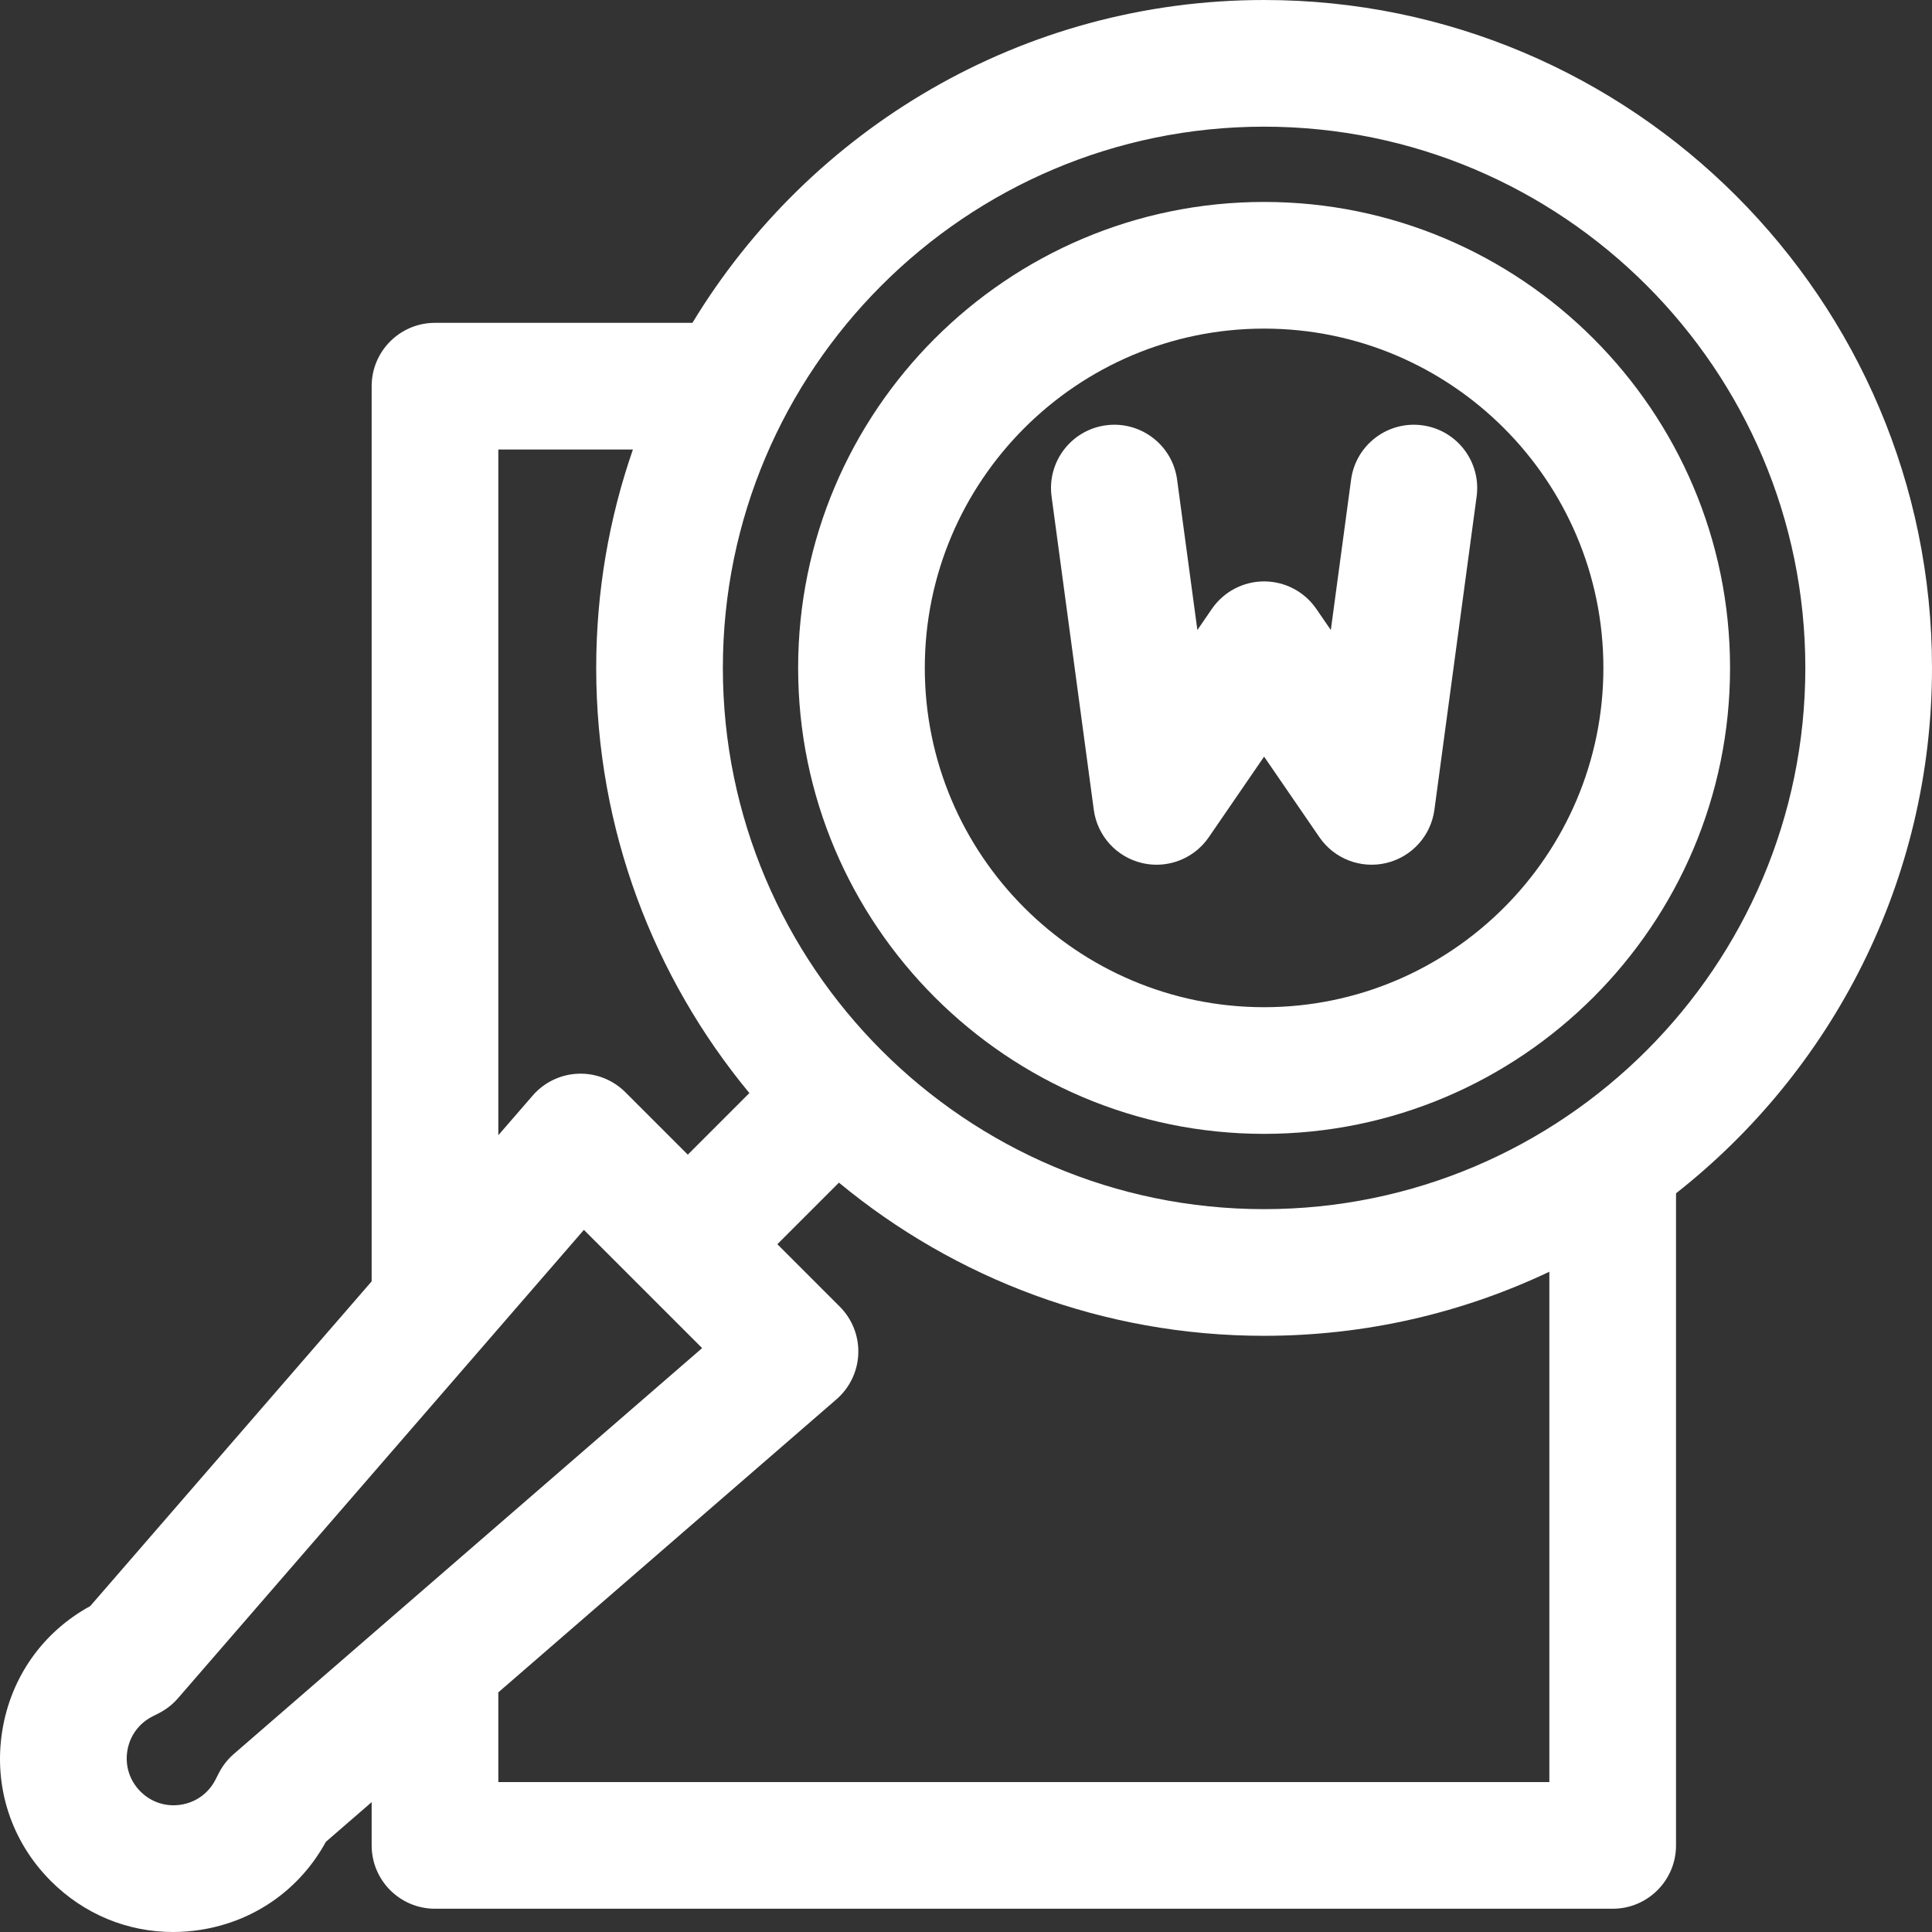 <?xml version="1.0" encoding="iso-8859-1"?>
<!-- Generator: Adobe Illustrator 19.0.0, SVG Export Plug-In . SVG Version: 6.00 Build 0)  -->
<svg version="1.1" id="Layer_1" xmlns="http://www.w3.org/2000/svg" xmlns:xlink="http://www.w3.org/1999/xlink" x="0px" y="0px"
	 viewBox="0 0 512 512" style="enable-background:new 0 0 512 512;" xml:space="preserve" height="80"  width="80" fill="#fff">
<rect x="0" y="0" width="512" height="512" fill="#333333" stroke="none"/>
<g>
	<g>
		<path d="M334.998,0.001c-64.16,0-120.452,34.316-151.496,85.555h-68.226c-9.269,0-16.784,7.515-16.784,16.784v237.234
			l-74.583,86.059c-12.605,6.889-21.076,18.905-23.328,33.168c-2.322,14.707,2.384,29.179,12.912,39.706
			c8.763,8.763,20.259,13.493,32.349,13.493c2.435,0,4.893-0.191,7.357-0.581c14.263-2.252,26.278-10.725,33.168-23.328
			l12.126-10.509v11.469c0,9.269,7.515,16.784,16.784,16.784H427.38c9.269,0,16.784-7.515,16.784-16.784V316.239
			C485.44,283.806,512,233.447,512,177.001C512,79.403,432.598,0.001,334.998,0.001z M132.06,119.123h35.667
			c-6.296,18.145-9.728,37.617-9.728,57.878c0,42.768,15.249,82.042,40.593,112.671l-16.32,16.322l-16.545-16.545
			c-3.295-3.295-7.83-5.078-12.467-4.905c-4.656,0.166-9.033,2.26-12.084,5.781l-9.115,10.518V119.123z M61.952,464.832
			c-1.63,1.413-2.973,3.127-3.954,5.049l-0.895,1.752c-1.832,3.585-5.162,6.001-9.138,6.63c-3.979,0.628-7.889-0.646-10.736-3.491
			c-2.846-2.847-4.119-6.759-3.491-10.735c0.629-3.977,3.045-7.308,6.628-9.138l1.751-0.894c1.922-0.981,3.638-2.325,5.051-3.956
			L154.737,325.93l15.665,15.664c0.001,0.001,0.002,0.002,0.002,0.003s0.002,0.001,0.003,0.002l15.664,15.664L61.952,464.832z
			 M410.595,472.269H132.06v-0.001v-23.776l89.617-77.666c3.52-3.051,5.615-7.43,5.78-12.085s-1.61-9.172-4.905-12.467
			l-16.545-16.544l16.32-16.32c30.63,25.345,69.903,40.594,112.671,40.594c27.03,0,52.659-6.099,75.597-16.979V472.269z
			 M334.998,320.435c-79.089,0-143.432-64.344-143.432-143.433S255.91,33.568,334.998,33.568
			c79.09,0,143.433,64.344,143.433,143.433C478.433,256.092,414.089,320.435,334.998,320.435z"/>
	</g>
</g>
<g>
	<g>
		<path d="M334.998,53.517c-68.089,0-123.484,55.394-123.484,123.484s55.395,123.484,123.484,123.484
			s123.484-55.394,123.484-123.484S403.087,53.517,334.998,53.517z M334.998,266.918c-49.58,0-89.917-40.336-89.917-89.917
			c0-49.581,40.337-89.917,89.917-89.917s89.917,40.337,89.917,89.917C424.915,226.582,384.578,266.918,334.998,266.918z"/>
	</g>
</g>
<g>
	<g>
		<path d="M376.927,112.711c-9.194-1.234-17.636,5.206-18.874,14.391l-5.373,39.861l-3.845-5.601
			c-3.131-4.561-8.307-7.285-13.838-7.285c-5.531,0-10.707,2.726-13.838,7.285l-3.843,5.6l-5.373-39.861
			c-1.236-9.186-9.696-15.625-18.874-14.391c-9.187,1.237-15.63,9.689-14.391,18.875l11.19,83.033
			c0.926,6.879,5.992,12.477,12.746,14.085c1.293,0.308,2.597,0.458,3.889,0.458c5.448,0,10.661-2.661,13.836-7.287l14.659-21.357
			l14.66,21.357c3.929,5.723,10.98,8.438,17.726,6.829c6.753-1.608,11.819-7.206,12.746-14.085l11.19-83.033
			C392.557,122.4,386.115,113.948,376.927,112.711z"/>
	</g>
</g>
<g>
</g>
<g>
</g>
<g>
</g>
<g>
</g>
<g>
</g>
<g>
</g>
<g>
</g>
<g>
</g>
<g>
</g>
<g>
</g>
<g>
</g>
<g>
</g>
<g>
</g>
<g>
</g>
<g>
</g>
</svg>
